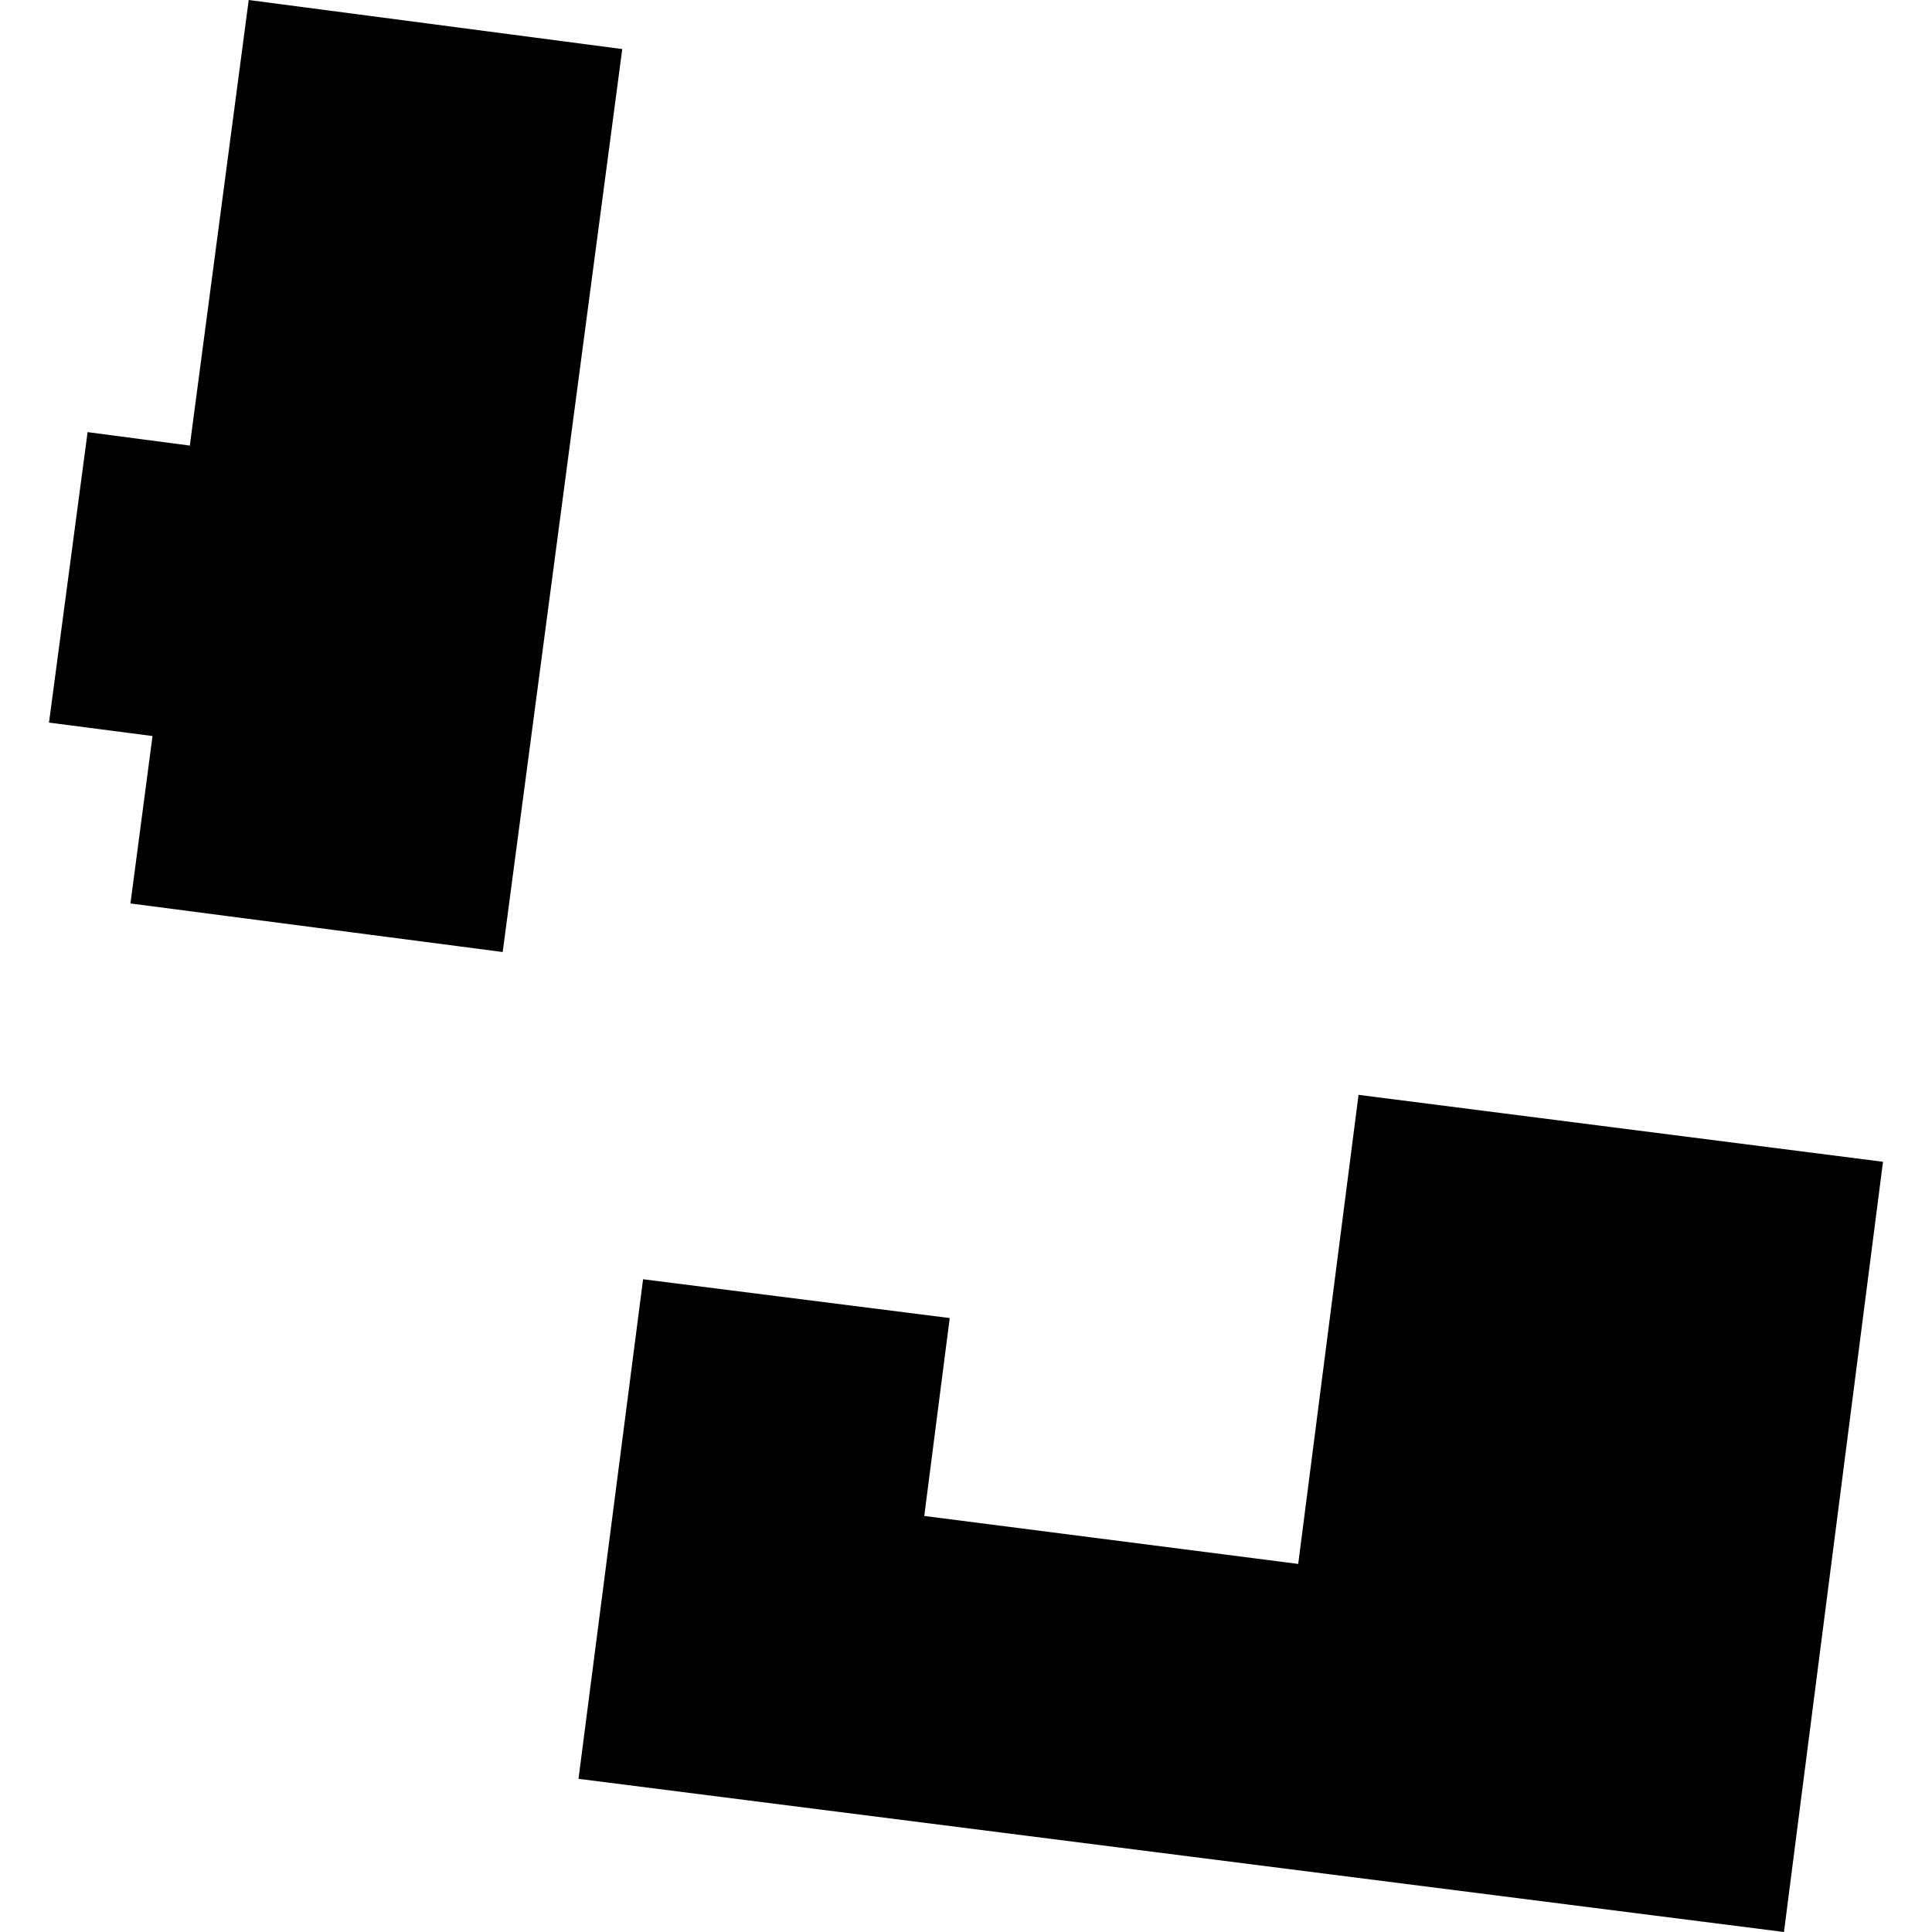 <?xml version="1.0" encoding="utf-8" standalone="no"?>
<!DOCTYPE svg PUBLIC "-//W3C//DTD SVG 1.1//EN"
  "http://www.w3.org/Graphics/SVG/1.1/DTD/svg11.dtd">
<!-- Created with matplotlib (https://matplotlib.org/) -->
<svg height="288pt" version="1.1" viewBox="0 0 288 288" width="288pt" xmlns="http://www.w3.org/2000/svg" xmlns:xlink="http://www.w3.org/1999/xlink">
 <defs>
  <style type="text/css">
*{stroke-linecap:butt;stroke-linejoin:round;}
  </style>
 </defs>
 <g id="figure_1">
  <g id="patch_1">
   <path d="M 0 288 
L 288 288 
L 288 0 
L 0 0 
z
" style="fill:none;opacity:0;"/>
  </g>
  <g id="axes_1">
   <g id="PatchCollection_1">
    <path clip-path="url(#p5046fc5142)" d="M 95.862 190.696 
L 86.236 265.167 
L 265.933 288 
L 280.696 173.185 
L 202.515 163.208 
L 193.522 233.133 
L 137.778 225.981 
L 141.573 196.48 
L 95.862 190.696 
"/>
    <path clip-path="url(#p5046fc5142)" d="M 37.075 -0 
L 28.297 66.424 
L 13.057 64.417 
L 7.304 107.717 
L 22.736 109.719 
L 19.446 134.677 
L 74.935 141.917 
L 92.759 7.313 
L 37.075 -0 
"/>
   </g>
  </g>
 </g>
 <defs>
  <clipPath id="p5046fc5142">
   <rect height="288" width="273.391" x="7.304" y="0"/>
  </clipPath>
 </defs>
</svg>
